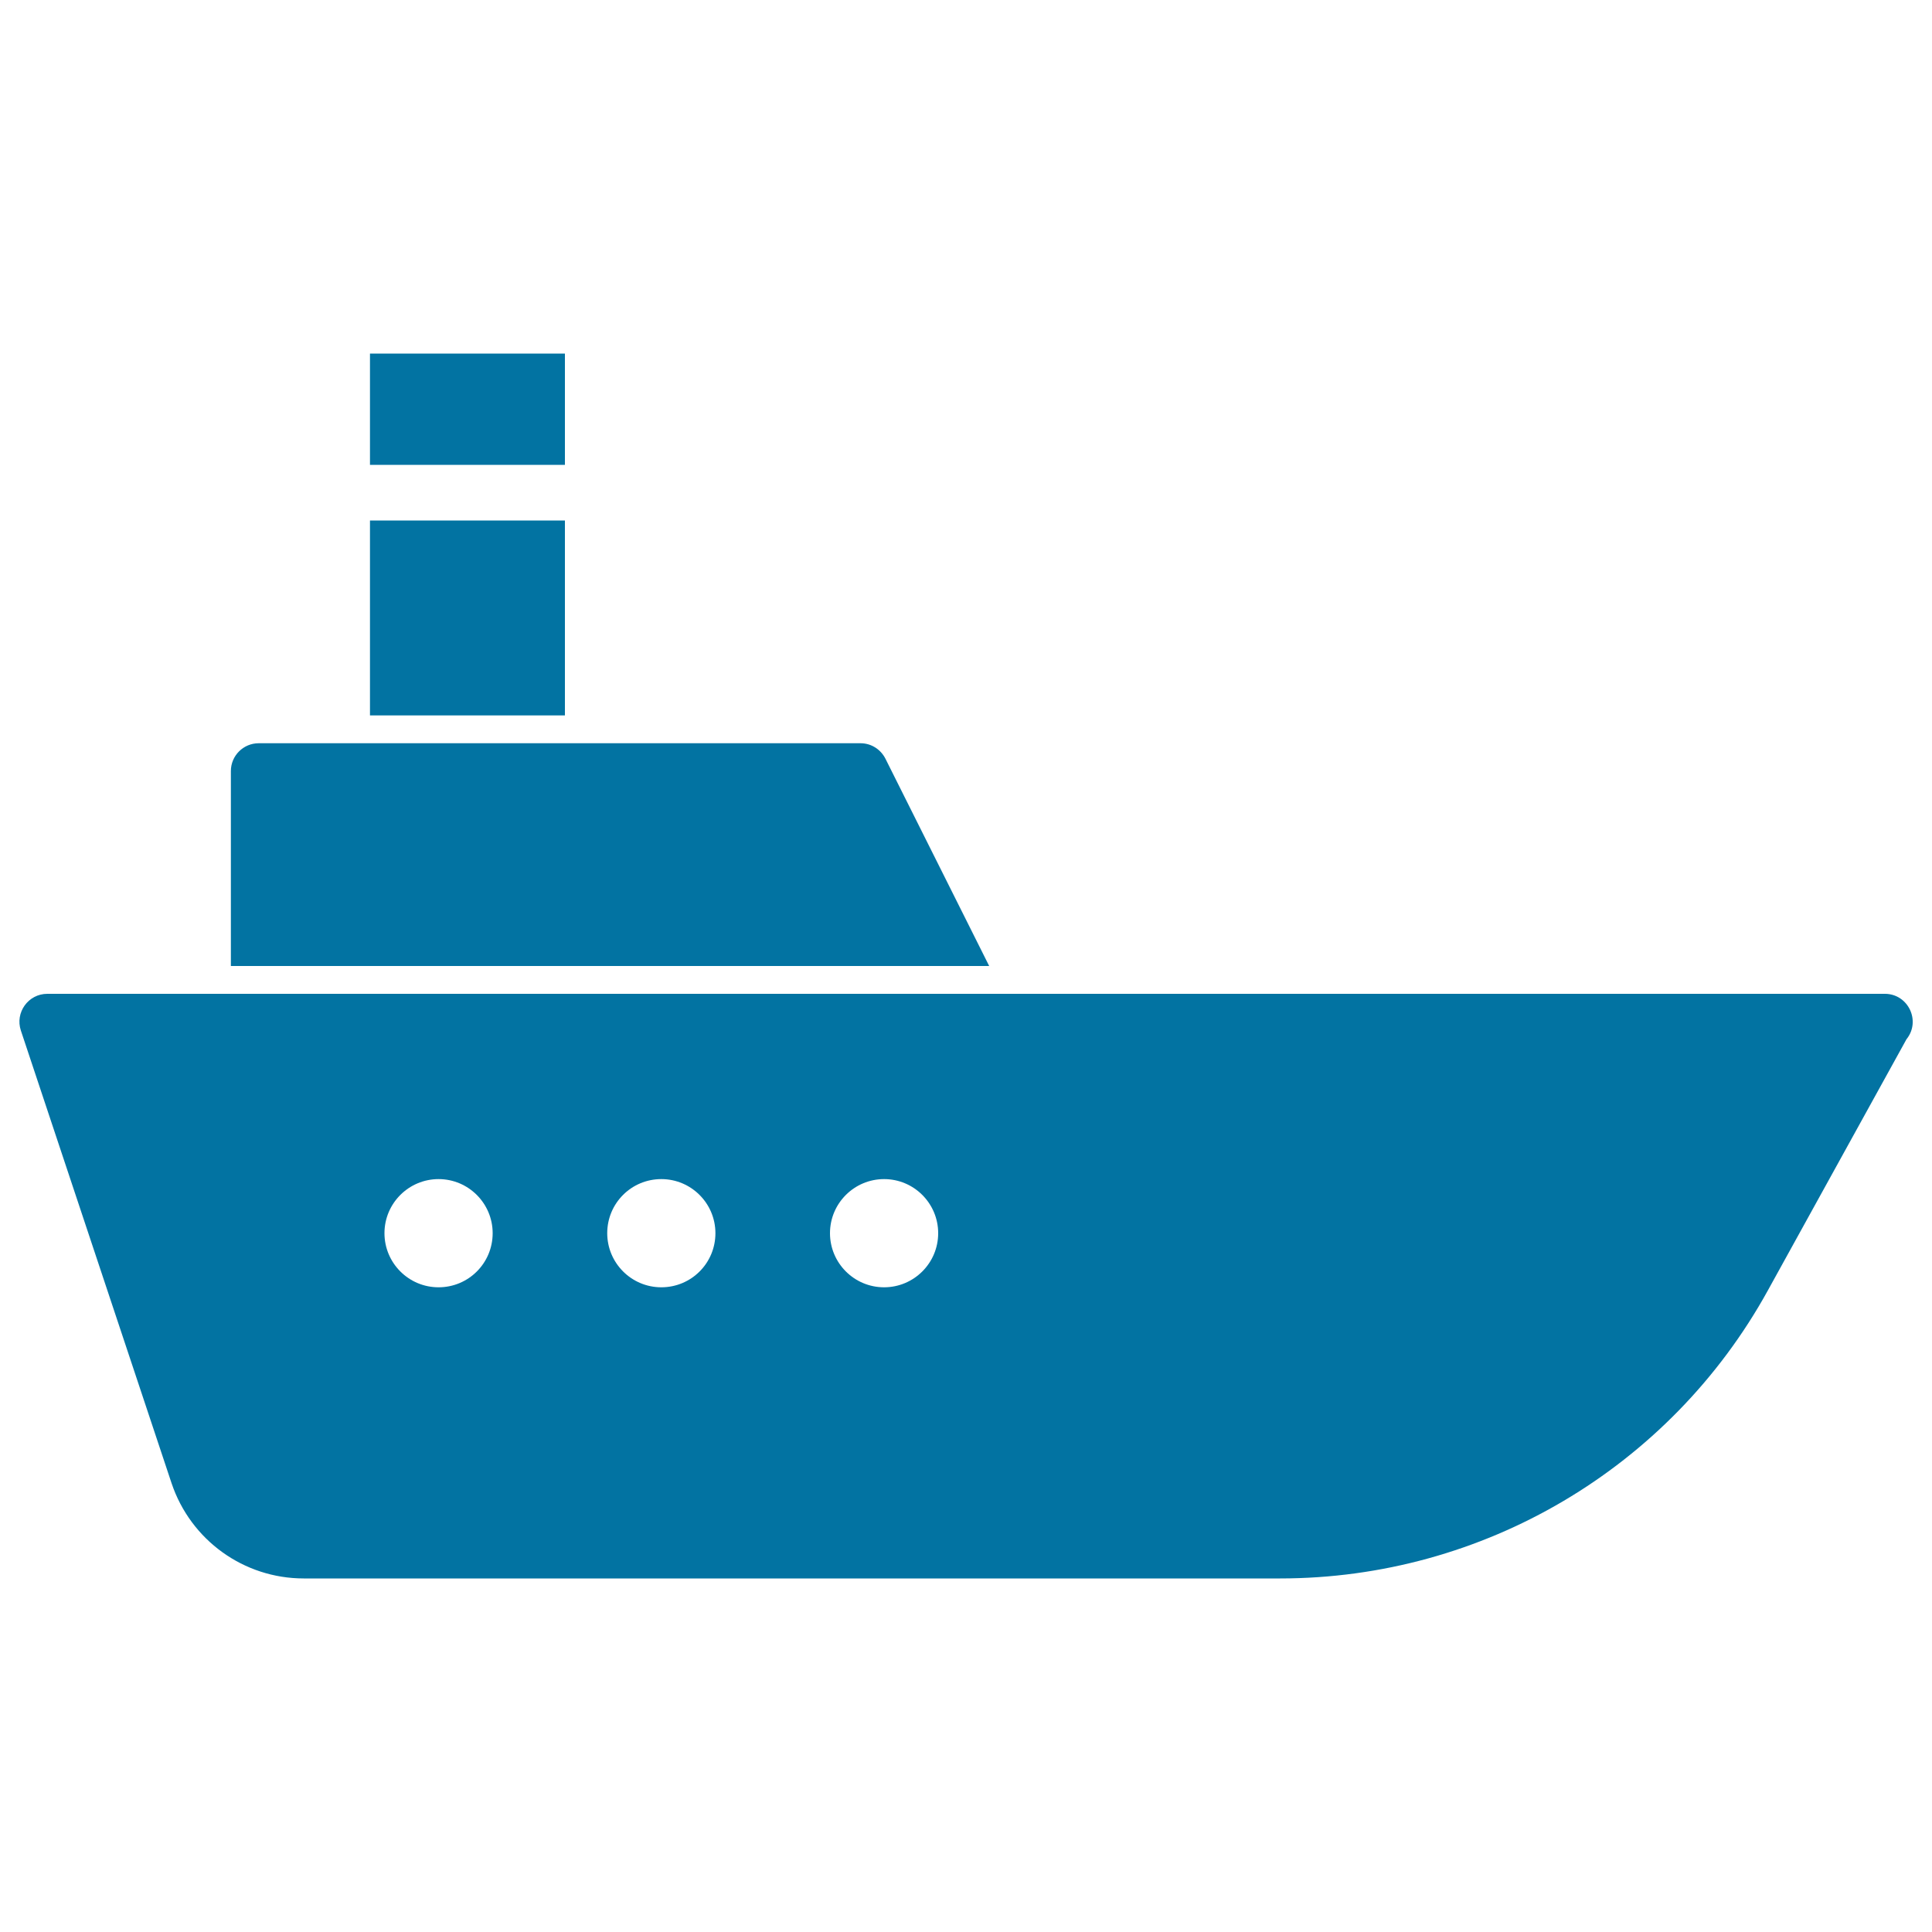 <svg xmlns="http://www.w3.org/2000/svg" viewBox="0 0 1000 1000" style="fill:#0273a2">
<title>Sea Ship SVG icon</title>
<g><path d="M512,500H119.5V399.1c0-8,6.5-14.4,14.4-14.4h311.5c5.5,0,10.4,3.1,12.9,8L512,500z M292.4,240.6V183H191.5v57.6H292.4z M191.5,269.4v100.9h100.9V269.4H191.5L191.5,269.4z M986.8,537.9L915,668C864.3,759.9,767.6,817,662.6,817H157.2c-31,0-58.5-19.8-68.4-49.3L10.8,533.4c-3.1-9.3,3.8-19,13.7-19h951.1C987.7,514.4,994.4,528.5,986.8,537.9z M255,638.3c0-15.4-12.5-28-28-28c-15.4,0-28,12.5-28,28c0,15.4,12.5,28,28,28C242.5,666.3,255,653.8,255,638.3z M370.3,638.3c0-15.4-12.5-28-28-28s-28,12.5-28,28c0,15.4,12.5,28,28,28C357.8,666.3,370.3,653.8,370.3,638.3z M485.6,638.3c0-15.4-12.5-28-28-28c-15.4,0-28,12.5-28,28c0,15.4,12.5,28,28,28C473,666.3,485.6,653.8,485.6,638.3z"/></g>
</svg>